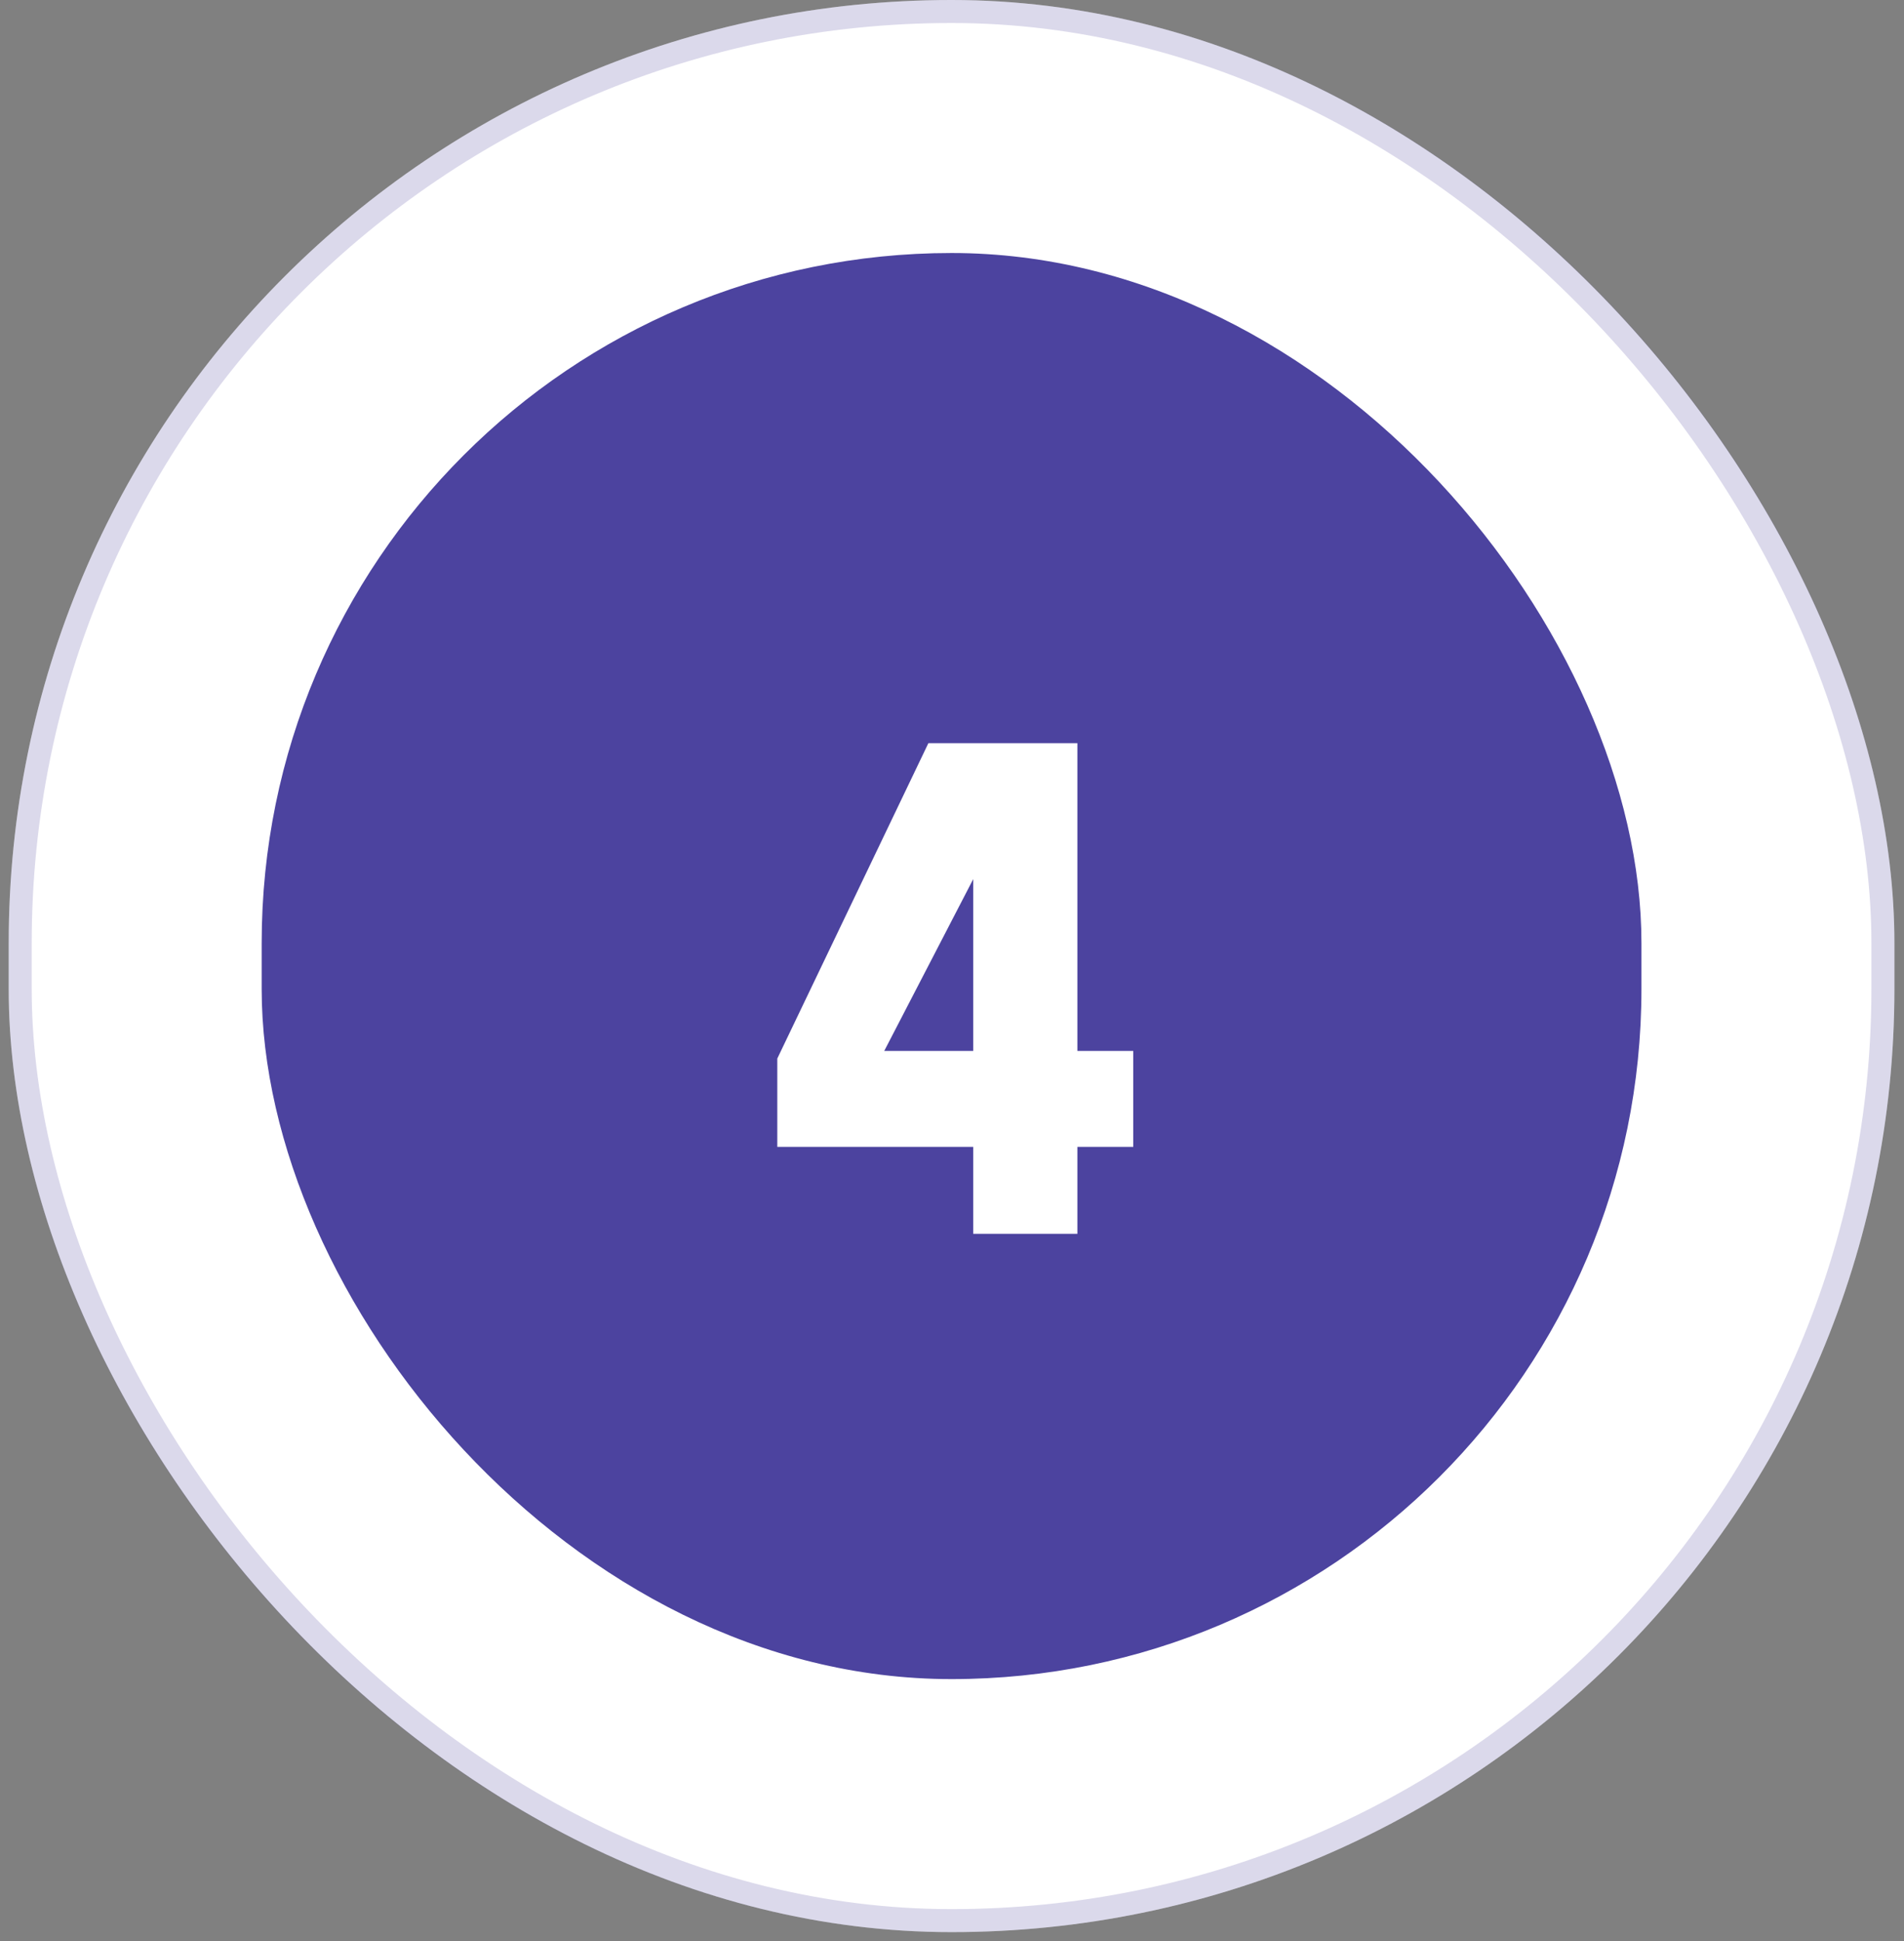 <svg xmlns="http://www.w3.org/2000/svg" width="104" height="106" viewBox="0 0 104 106" fill="none"><rect x="0" y="0" width="104" height="106" fill="#808080" stroke="none"/><rect x="0.476" width="103" height="105.512" rx="51.5" fill="white"></rect><rect x="1.104" y="0.628" width="101.744" height="104.256" rx="50.872" stroke="#4C439F" stroke-opacity="0.2" stroke-width="1.256"></rect><rect x="14.293" y="13.817" width="75.366" height="77.878" rx="37.683" fill="#4C439F"></rect><path d="M58.849 62.63V67.378H53.159V62.63H42.457V57.807L50.709 40.586H58.849V57.392H61.901V62.63H58.849ZM53.159 48.009L48.298 57.392H53.159V48.009Z" fill="white"></path></svg>